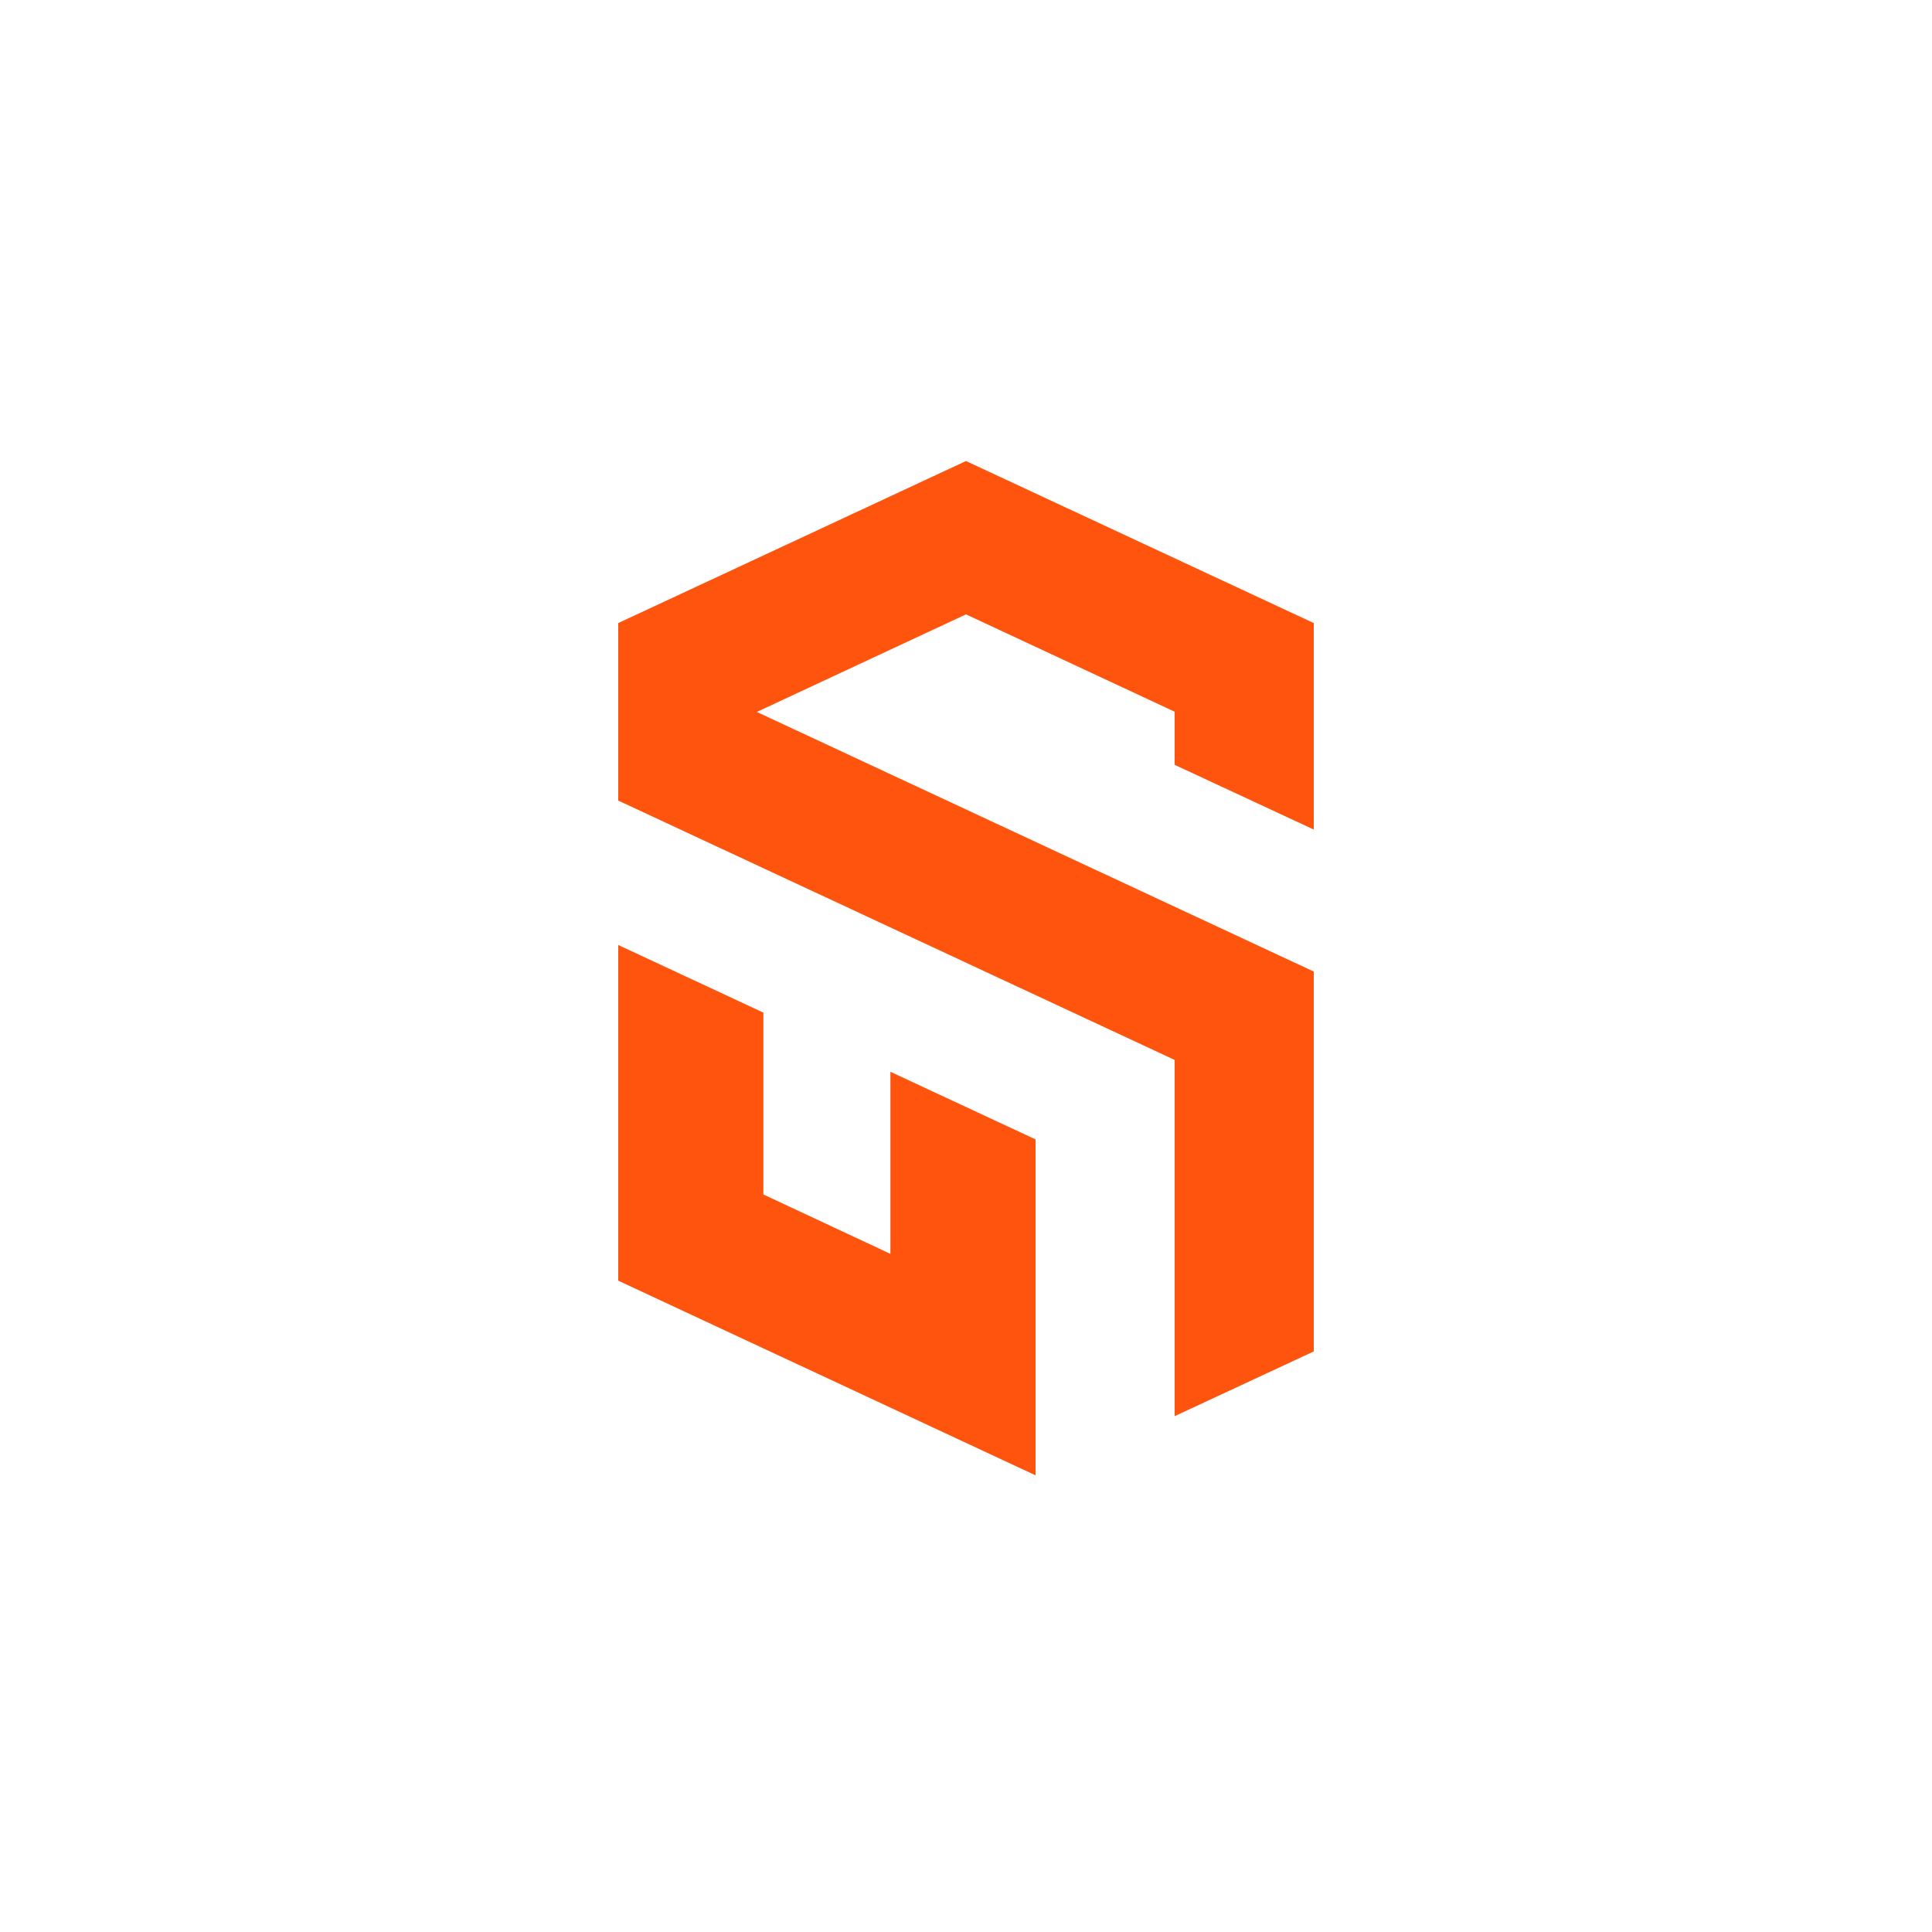 <svg xmlns="http://www.w3.org/2000/svg" version="1.1" xmlns:xlink="http://www.w3.org/1999/xlink" width="80" height="80"><svg id="SvgjsSvg1001" xmlns="http://www.w3.org/2000/svg" viewBox="0 0 80 80">
  <defs>
    <style>
      .cls-1 {
        fill: none;
      }

      .cls-2 {
        fill: #ff540d;
      }

      .cls-3 {
        fill: #ff540d;
      }
    </style>
  </defs>
  <polygon class="cls-2" points="25.76 29.47 25.76 29.49 25.74 29.48 25.76 29.47"></polygon>
  <g>
    <polygon class="cls-2" points="54.56 42.91 54.56 42.91 54.56 42.92 54.56 42.91"></polygon>
    <g>
      <polygon class="cls-3" points="31.34 29.48 31.36 29.47 40 25.44 48.64 29.47 48.64 31.67 54.4 34.35 54.4 25.8 40 19.09 25.6 25.8 25.6 33.15 48.64 43.89 48.64 58.64 54.4 55.96 54.4 40.23 31.36 29.49 31.34 29.48"></polygon>
      <polygon class="cls-3" points="36.87 44.38 36.87 51.92 31.61 49.46 31.61 41.93 25.6 39.13 25.6 53.03 42.88 61.09 42.88 47.18 36.87 44.38"></polygon>
    </g>
    <rect class="cls-1" width="80" height="80"></rect>
  </g>
</svg><style>@media (prefers-color-scheme: light) { :root { filter: none; } }
@media (prefers-color-scheme: dark) { :root { filter: none; } }
</style></svg>